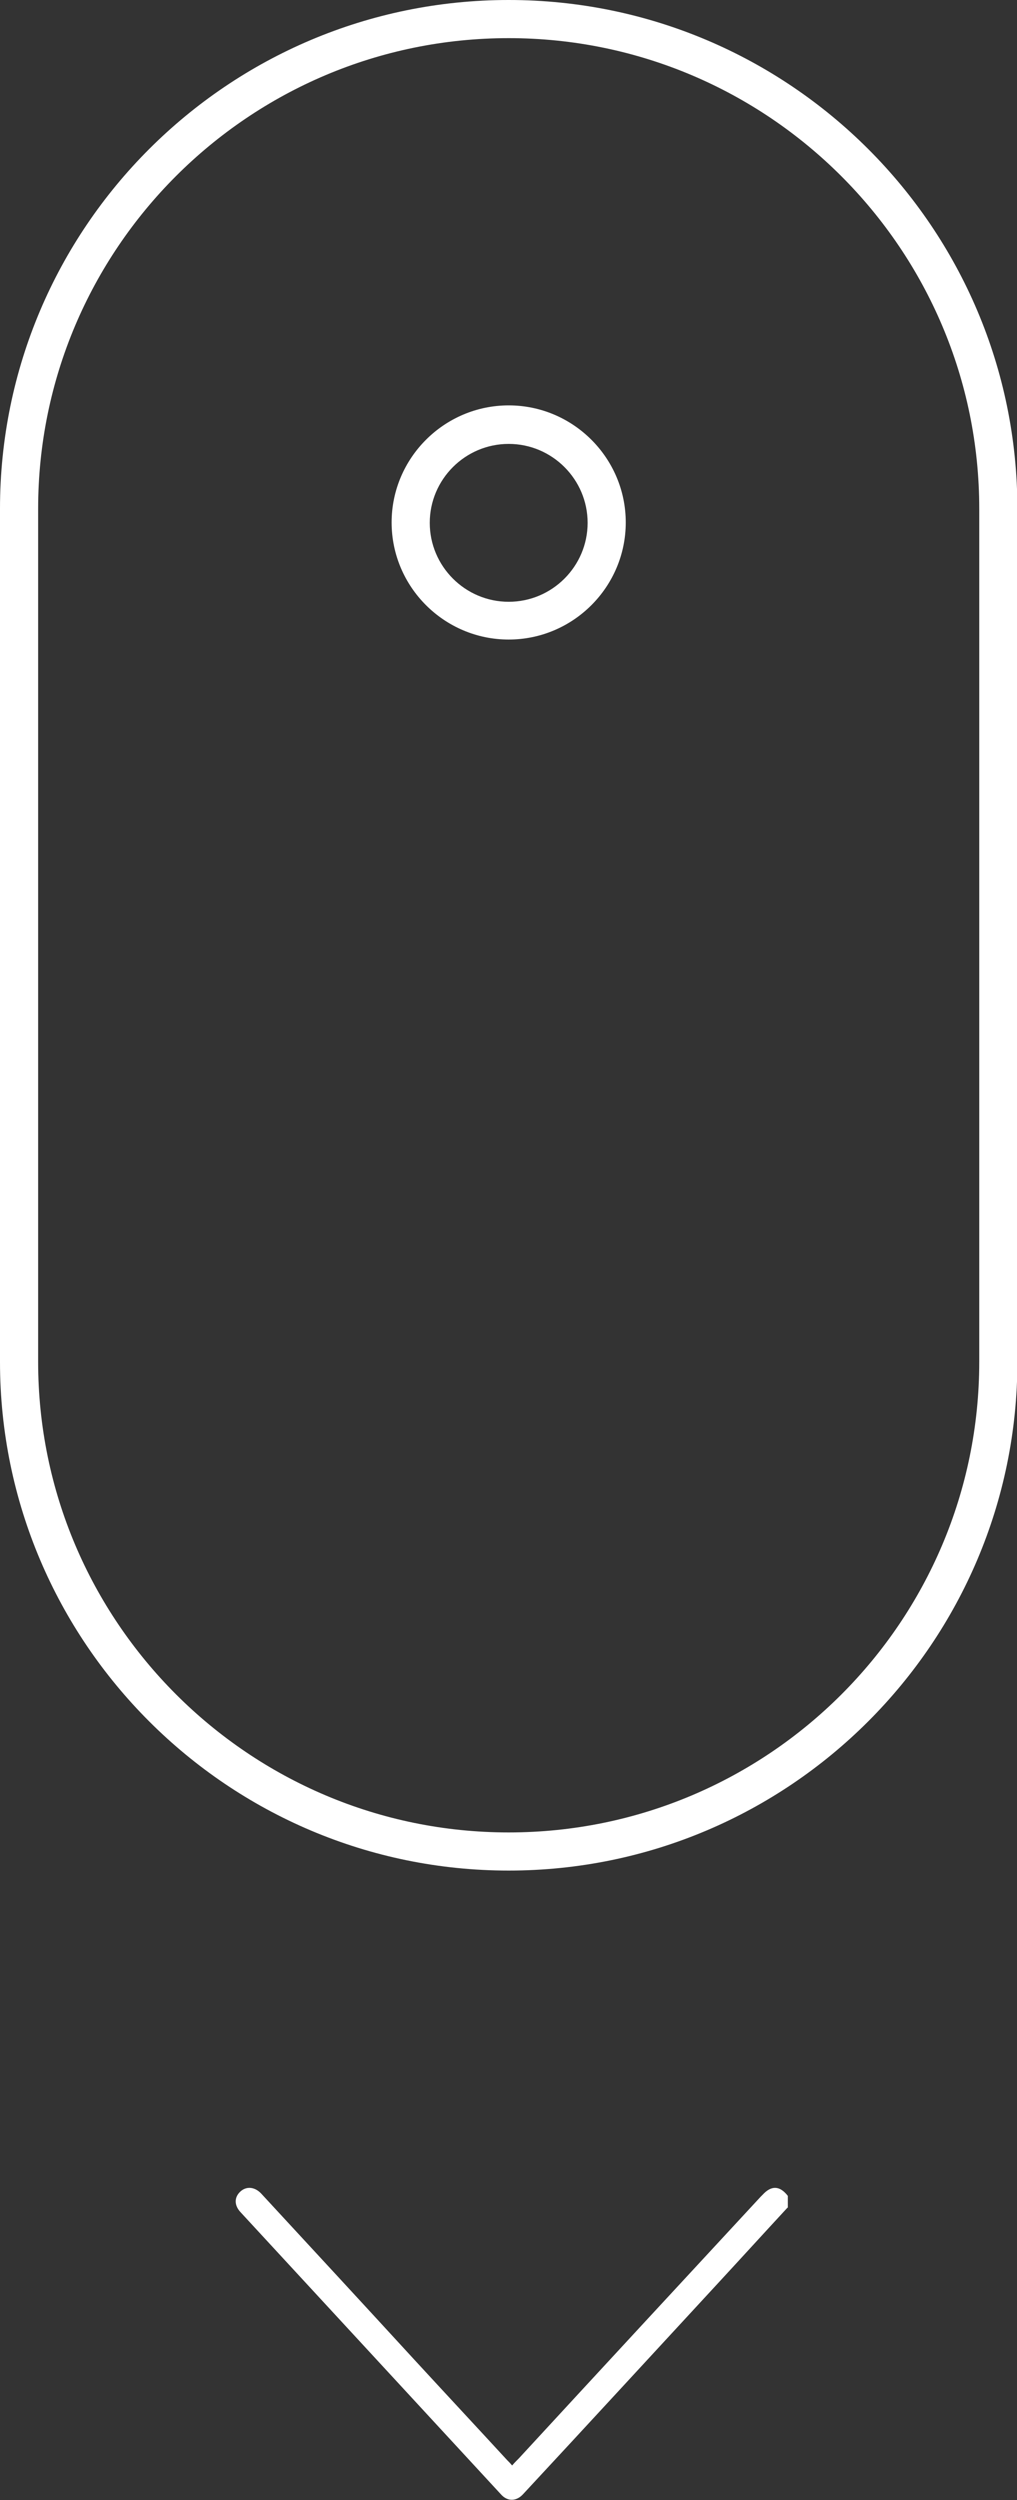 <svg xmlns="http://www.w3.org/2000/svg" id="Calque_2" viewBox="0 0 26.67 65.56"><rect x="0" y="0" width="26.67" height="65.56" fill="#333333" stroke="none"/><defs><style>.cls-1{fill:#fff;}</style></defs><g id="Header"><g id="Banner"><g id="Mouse_scroll"><g><path class="cls-1" d="M20.65,57.89c-.61,.66-1.22,1.33-1.83,1.99-1.7,1.84-3.4,3.69-5.11,5.53-.17,.18-.4,.19-.57,0-2.28-2.47-4.56-4.94-6.83-7.4-.17-.18-.17-.39-.01-.54,.16-.15,.38-.13,.55,.05,1.34,1.45,2.68,2.9,4.01,4.35,.81,.88,1.63,1.76,2.44,2.64,.04,.04,.08,.08,.13,.14,.06-.07,.12-.13,.18-.19,2.11-2.29,4.22-4.57,6.34-6.86,.02-.02,.03-.03,.05-.05,.23-.25,.45-.24,.66,.03v.31Z"></path><path class="cls-1" d="M13.34,49.05c-7.35,0-13.34-5.98-13.34-13.34V13.34C0,5.98,5.98,0,13.34,0s13.34,5.98,13.34,13.34v22.37c0,7.35-5.98,13.34-13.34,13.34ZM13.34,1C6.53,1,1,6.53,1,13.34v22.37c0,6.8,5.53,12.34,12.34,12.34s12.34-5.53,12.34-12.34V13.34c0-6.8-5.53-12.34-12.34-12.34Z"></path><path class="cls-1" d="M13.34,16.77c-1.69,0-3.07-1.38-3.07-3.07s1.38-3.07,3.07-3.07,3.07,1.38,3.07,3.07-1.38,3.07-3.07,3.07Zm0-5.13c-1.14,0-2.07,.93-2.07,2.07s.93,2.07,2.07,2.07,2.07-.93,2.07-2.07-.93-2.07-2.07-2.07Z"></path></g></g></g></g></svg>